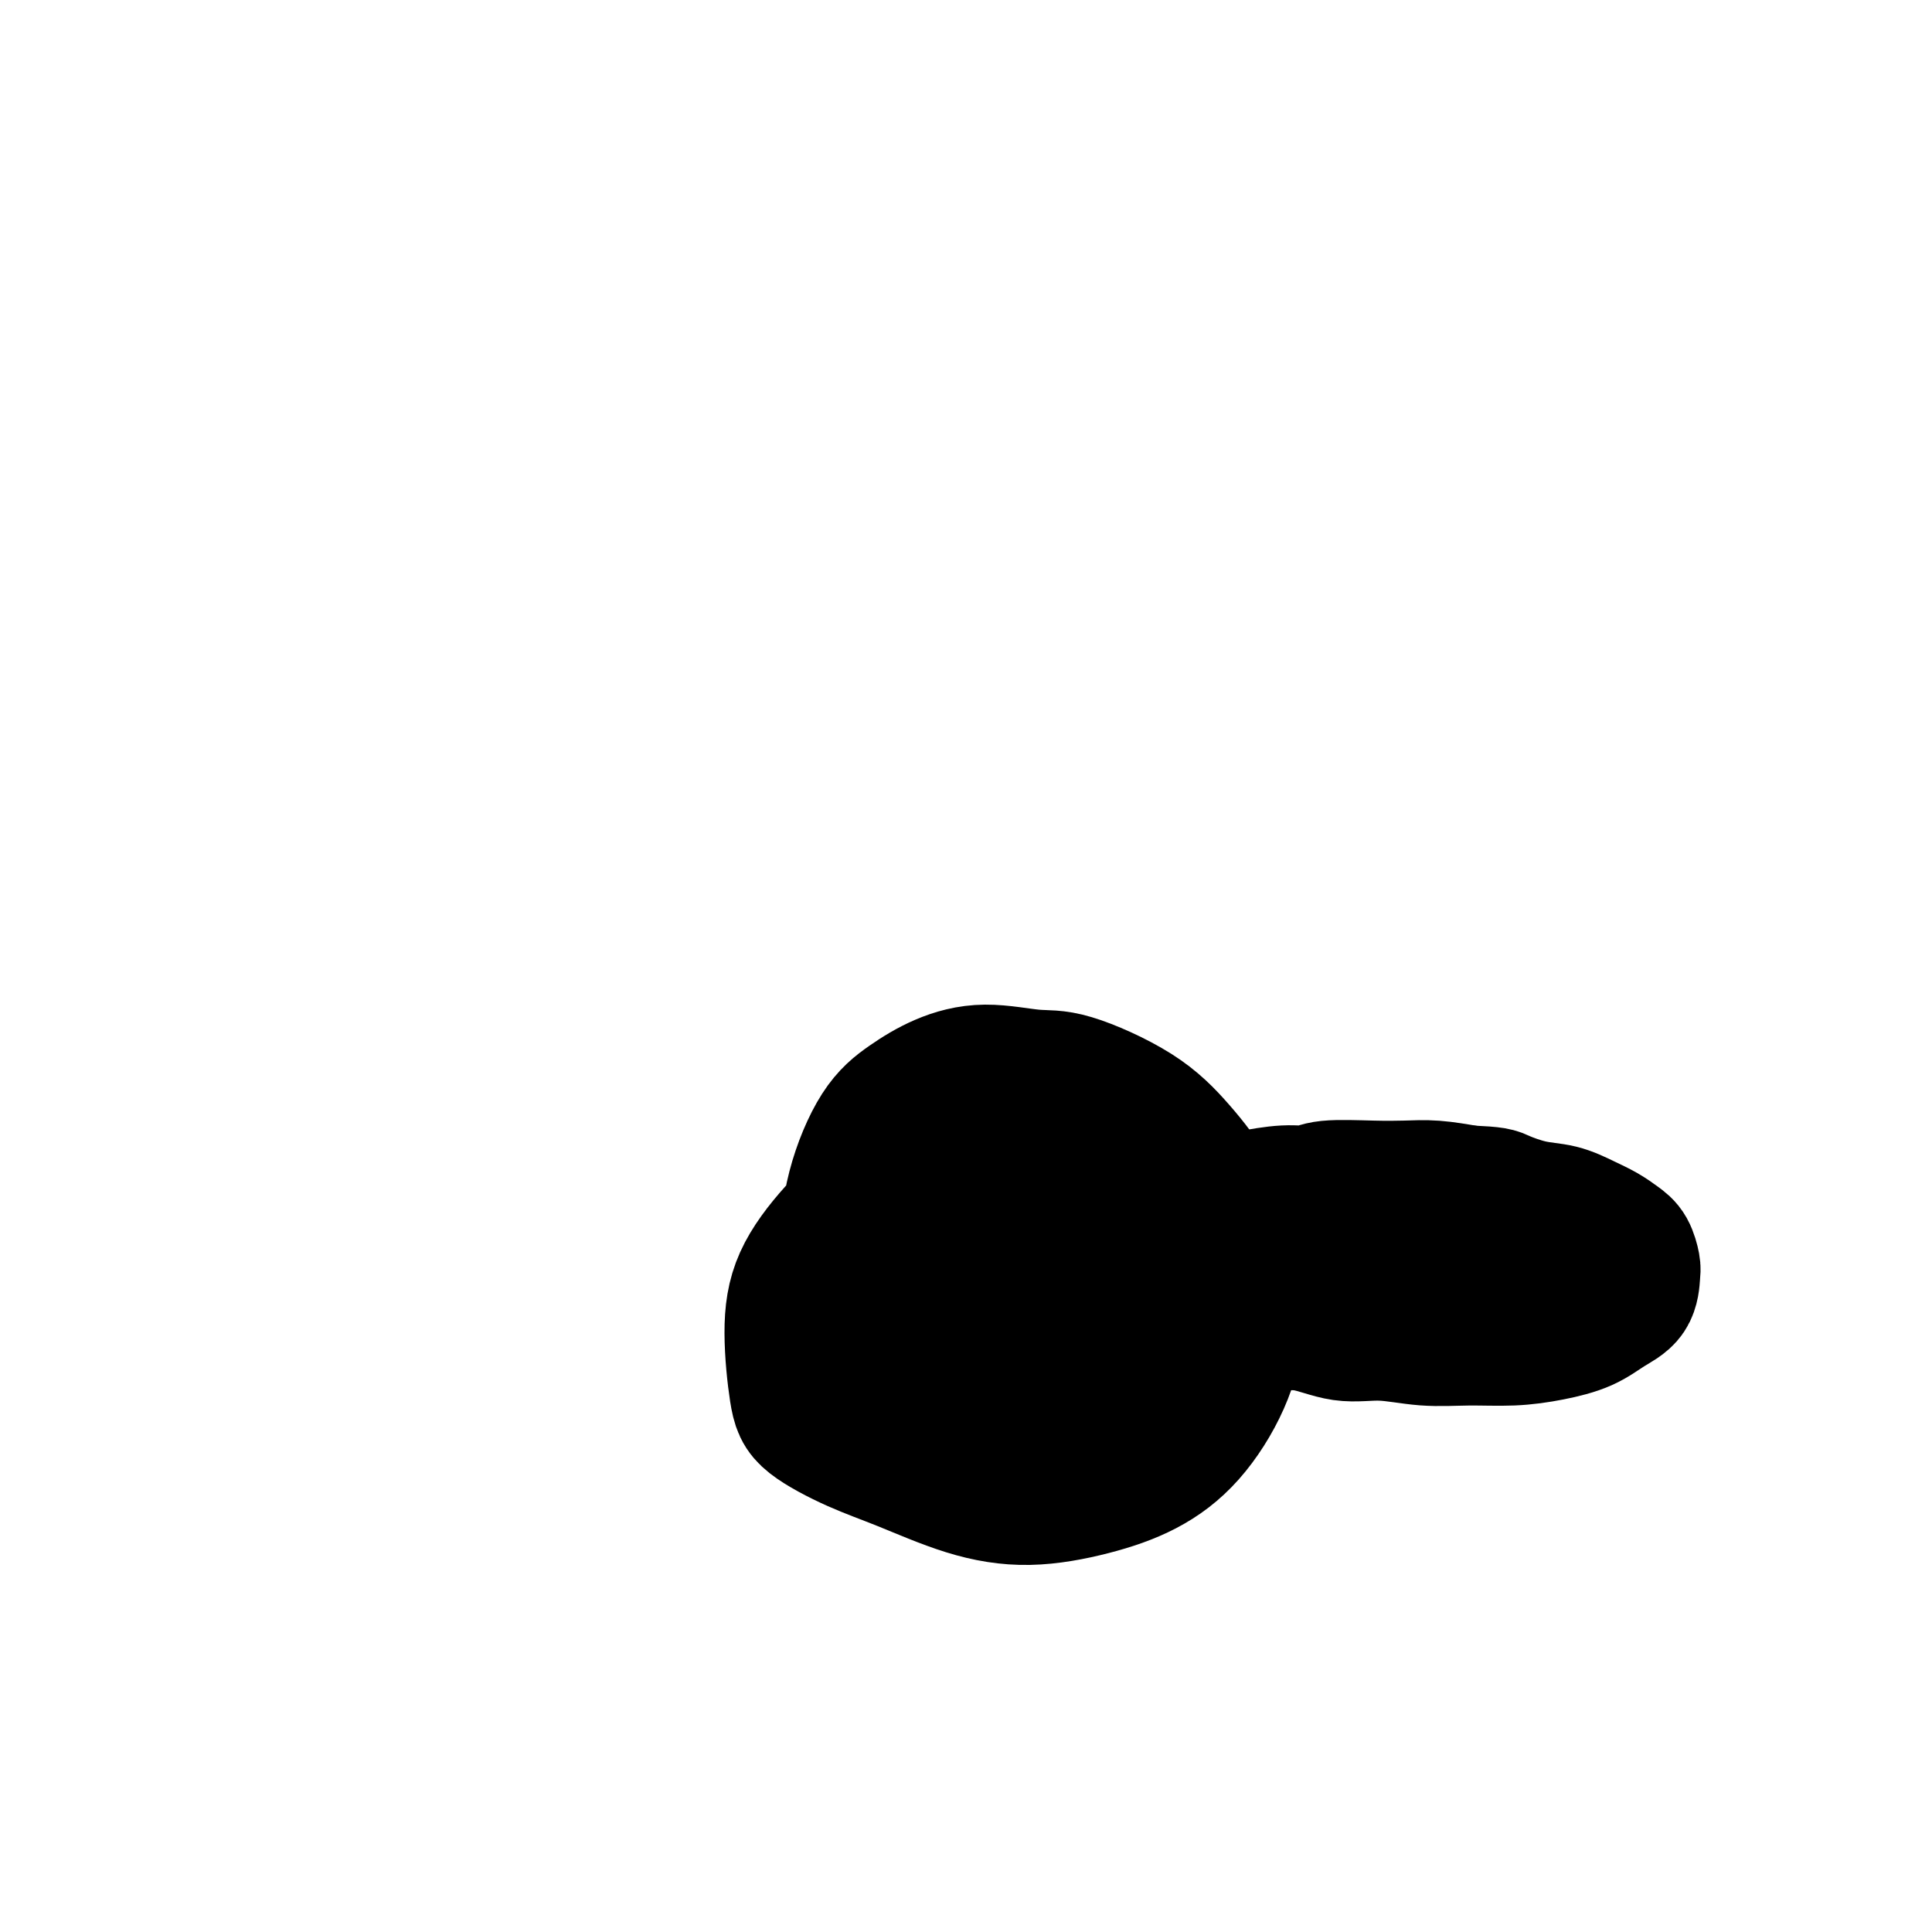 <svg viewBox='0 0 400 400' version='1.1' xmlns='http://www.w3.org/2000/svg' xmlns:xlink='http://www.w3.org/1999/xlink'><g fill='none' stroke='#000000' stroke-width='6' stroke-linecap='round' stroke-linejoin='round'><path d='M182,298c-0.595,0.001 -1.190,0.002 -3,-2c-1.810,-2.002 -4.836,-6.008 -7,-9c-2.164,-2.992 -3.468,-4.970 -4,-8c-0.532,-3.030 -0.294,-7.114 0,-11c0.294,-3.886 0.645,-7.576 2,-11c1.355,-3.424 3.715,-6.582 6,-10c2.285,-3.418 4.494,-7.094 7,-10c2.506,-2.906 5.309,-5.041 8,-6c2.691,-0.959 5.270,-0.743 8,0c2.730,0.743 5.611,2.014 8,4c2.389,1.986 4.285,4.687 6,8c1.715,3.313 3.247,7.239 4,11c0.753,3.761 0.725,7.356 0,11c-0.725,3.644 -2.148,7.338 -4,10c-1.852,2.662 -4.134,4.294 -7,6c-2.866,1.706 -6.316,3.487 -10,4c-3.684,0.513 -7.601,-0.240 -11,-1c-3.399,-0.760 -6.281,-1.526 -9,-3c-2.719,-1.474 -5.274,-3.657 -7,-6c-1.726,-2.343 -2.624,-4.845 -3,-7c-0.376,-2.155 -0.231,-3.964 1,-6c1.231,-2.036 3.549,-4.299 6,-7c2.451,-2.701 5.035,-5.840 8,-8c2.965,-2.160 6.310,-3.340 10,-4c3.690,-0.660 7.725,-0.799 11,0c3.275,0.799 5.791,2.536 8,5c2.209,2.464 4.112,5.655 5,9c0.888,3.345 0.763,6.844 0,11c-0.763,4.156 -2.163,8.970 -4,13c-1.837,4.030 -4.110,7.277 -7,10c-2.890,2.723 -6.397,4.921 -10,6c-3.603,1.079 -7.301,1.040 -11,1'/><path d='M183,298c-3.423,-0.669 -6.481,-2.840 -9,-6c-2.519,-3.160 -4.500,-7.308 -6,-12c-1.500,-4.692 -2.519,-9.926 -2,-15c0.519,-5.074 2.576,-9.987 5,-14c2.424,-4.013 5.216,-7.127 8,-10c2.784,-2.873 5.561,-5.506 9,-7c3.439,-1.494 7.542,-1.849 11,-2c3.458,-0.151 6.271,-0.098 9,1c2.729,1.098 5.372,3.240 7,6c1.628,2.760 2.240,6.137 3,10c0.760,3.863 1.668,8.213 1,13c-0.668,4.787 -2.912,10.010 -5,14c-2.088,3.990 -4.020,6.748 -7,9c-2.980,2.252 -7.008,4.000 -11,5c-3.992,1.000 -7.949,1.254 -12,-1c-4.051,-2.254 -8.196,-7.017 -11,-12c-2.804,-4.983 -4.268,-10.188 -5,-15c-0.732,-4.812 -0.732,-9.231 1,-13c1.732,-3.769 5.198,-6.886 9,-9c3.802,-2.114 7.941,-3.224 13,-4c5.059,-0.776 11.036,-1.218 17,0c5.964,1.218 11.913,4.097 17,7c5.087,2.903 9.310,5.829 11,7c1.690,1.171 0.845,0.585 0,0'/></g>
<g fill='none' stroke='#000000' stroke-width='28' stroke-linecap='round' stroke-linejoin='round'><path d='M189,294c-0.943,-0.785 -1.885,-1.571 -4,-3c-2.115,-1.429 -5.401,-3.503 -7,-5c-1.599,-1.497 -1.511,-2.418 -2,-4c-0.489,-1.582 -1.557,-3.826 -2,-6c-0.443,-2.174 -0.263,-4.279 0,-7c0.263,-2.721 0.608,-6.059 1,-10c0.392,-3.941 0.830,-8.487 2,-13c1.170,-4.513 3.071,-8.995 5,-12c1.929,-3.005 3.887,-4.533 6,-6c2.113,-1.467 4.380,-2.874 7,-4c2.620,-1.126 5.594,-1.971 9,-2c3.406,-0.029 7.243,0.758 10,1c2.757,0.242 4.433,-0.062 8,1c3.567,1.062 9.024,3.490 13,6c3.976,2.510 6.471,5.104 9,8c2.529,2.896 5.093,6.096 7,10c1.907,3.904 3.158,8.511 4,13c0.842,4.489 1.274,8.858 1,13c-0.274,4.142 -1.253,8.057 -3,12c-1.747,3.943 -4.260,7.915 -7,11c-2.740,3.085 -5.706,5.284 -9,7c-3.294,1.716 -6.915,2.950 -11,4c-4.085,1.050 -8.635,1.916 -13,2c-4.365,0.084 -8.545,-0.614 -13,-2c-4.455,-1.386 -9.184,-3.462 -13,-5c-3.816,-1.538 -6.719,-2.539 -10,-4c-3.281,-1.461 -6.941,-3.381 -9,-5c-2.059,-1.619 -2.519,-2.937 -3,-6c-0.481,-3.063 -0.985,-7.873 -1,-12c-0.015,-4.127 0.457,-7.573 2,-11c1.543,-3.427 4.155,-6.836 7,-10c2.845,-3.164 5.922,-6.082 9,-9'/><path d='M182,246c4.633,-3.910 8.217,-4.185 12,-5c3.783,-0.815 7.766,-2.172 12,-3c4.234,-0.828 8.719,-1.129 13,-1c4.281,0.129 8.356,0.689 12,2c3.644,1.311 6.855,3.373 9,6c2.145,2.627 3.224,5.818 4,9c0.776,3.182 1.248,6.353 1,10c-0.248,3.647 -1.218,7.770 -3,12c-1.782,4.230 -4.376,8.568 -7,12c-2.624,3.432 -5.278,5.958 -9,8c-3.722,2.042 -8.512,3.599 -13,4c-4.488,0.401 -8.674,-0.353 -13,-2c-4.326,-1.647 -8.793,-4.186 -12,-7c-3.207,-2.814 -5.154,-5.904 -6,-9c-0.846,-3.096 -0.590,-6.199 0,-10c0.590,-3.801 1.516,-8.300 3,-12c1.484,-3.700 3.527,-6.599 6,-9c2.473,-2.401 5.377,-4.302 9,-6c3.623,-1.698 7.964,-3.193 12,-4c4.036,-0.807 7.767,-0.927 11,0c3.233,0.927 5.970,2.902 8,5c2.030,2.098 3.354,4.319 4,7c0.646,2.681 0.614,5.821 0,9c-0.614,3.179 -1.811,6.398 -4,9c-2.189,2.602 -5.371,4.588 -9,6c-3.629,1.412 -7.706,2.251 -11,2c-3.294,-0.251 -5.805,-1.592 -8,-3c-2.195,-1.408 -4.073,-2.883 -5,-5c-0.927,-2.117 -0.903,-4.878 0,-7c0.903,-2.122 2.687,-3.606 5,-5c2.313,-1.394 5.157,-2.697 8,-4'/><path d='M211,255c3.690,-1.627 6.416,-1.195 9,-1c2.584,0.195 5.027,0.152 7,1c1.973,0.848 3.475,2.588 4,4c0.525,1.412 0.074,2.497 0,4c-0.074,1.503 0.230,3.426 0,5c-0.230,1.574 -0.993,2.801 -2,4c-1.007,1.199 -2.259,2.370 -3,3c-0.741,0.630 -0.972,0.721 -2,1c-1.028,0.279 -2.853,0.748 -4,1c-1.147,0.252 -1.615,0.287 -2,0c-0.385,-0.287 -0.688,-0.896 -1,-1c-0.312,-0.104 -0.634,0.297 -1,0c-0.366,-0.297 -0.775,-1.293 -1,-2c-0.225,-0.707 -0.264,-1.126 0,-2c0.264,-0.874 0.831,-2.202 1,-3c0.169,-0.798 -0.060,-1.066 1,-2c1.060,-0.934 3.411,-2.534 5,-4c1.589,-1.466 2.418,-2.798 4,-4c1.582,-1.202 3.917,-2.272 6,-3c2.083,-0.728 3.912,-1.112 6,-2c2.088,-0.888 4.434,-2.281 6,-3c1.566,-0.719 2.352,-0.766 4,-1c1.648,-0.234 4.158,-0.655 6,-1c1.842,-0.345 3.015,-0.614 5,-1c1.985,-0.386 4.781,-0.888 7,-1c2.219,-0.112 3.862,0.165 5,0c1.138,-0.165 1.772,-0.774 4,-1c2.228,-0.226 6.051,-0.071 9,0c2.949,0.071 5.025,0.058 7,0c1.975,-0.058 3.850,-0.159 6,0c2.150,0.159 4.575,0.580 7,1'/><path d='M304,247c5.787,0.269 5.756,0.442 7,1c1.244,0.558 3.765,1.501 6,2c2.235,0.499 4.185,0.555 6,1c1.815,0.445 3.495,1.278 5,2c1.505,0.722 2.834,1.332 4,2c1.166,0.668 2.168,1.393 3,2c0.832,0.607 1.493,1.096 2,2c0.507,0.904 0.858,2.224 1,3c0.142,0.776 0.074,1.009 0,2c-0.074,0.991 -0.155,2.739 -1,4c-0.845,1.261 -2.456,2.036 -4,3c-1.544,0.964 -3.021,2.116 -5,3c-1.979,0.884 -4.459,1.501 -7,2c-2.541,0.499 -5.142,0.882 -8,1c-2.858,0.118 -5.973,-0.029 -9,0c-3.027,0.029 -5.965,0.233 -9,0c-3.035,-0.233 -6.166,-0.902 -9,-1c-2.834,-0.098 -5.369,0.376 -8,0c-2.631,-0.376 -5.356,-1.602 -8,-2c-2.644,-0.398 -5.206,0.031 -7,0c-1.794,-0.031 -2.821,-0.522 -4,-1c-1.179,-0.478 -2.509,-0.944 -3,-1c-0.491,-0.056 -0.142,0.298 0,0c0.142,-0.298 0.076,-1.246 1,-2c0.924,-0.754 2.839,-1.312 5,-2c2.161,-0.688 4.567,-1.504 7,-2c2.433,-0.496 4.892,-0.672 8,-1c3.108,-0.328 6.864,-0.810 10,-1c3.136,-0.190 5.652,-0.090 8,0c2.348,0.090 4.528,0.168 6,0c1.472,-0.168 2.236,-0.584 3,-1'/><path d='M304,263c5.191,-0.349 0.667,0.280 -2,0c-2.667,-0.280 -3.479,-1.469 -5,-2c-1.521,-0.531 -3.752,-0.404 -6,0c-2.248,0.404 -4.513,1.084 -7,2c-2.487,0.916 -5.197,2.067 -7,3c-1.803,0.933 -2.701,1.649 -3,2c-0.299,0.351 -0.000,0.339 1,0c1.000,-0.339 2.702,-1.005 5,-2c2.298,-0.995 5.194,-2.319 8,-3c2.806,-0.681 5.523,-0.718 9,-1c3.477,-0.282 7.716,-0.807 11,-1c3.284,-0.193 5.615,-0.052 7,0c1.385,0.052 1.824,0.015 2,0c0.176,-0.015 0.088,-0.007 0,0'/></g>
</svg>
